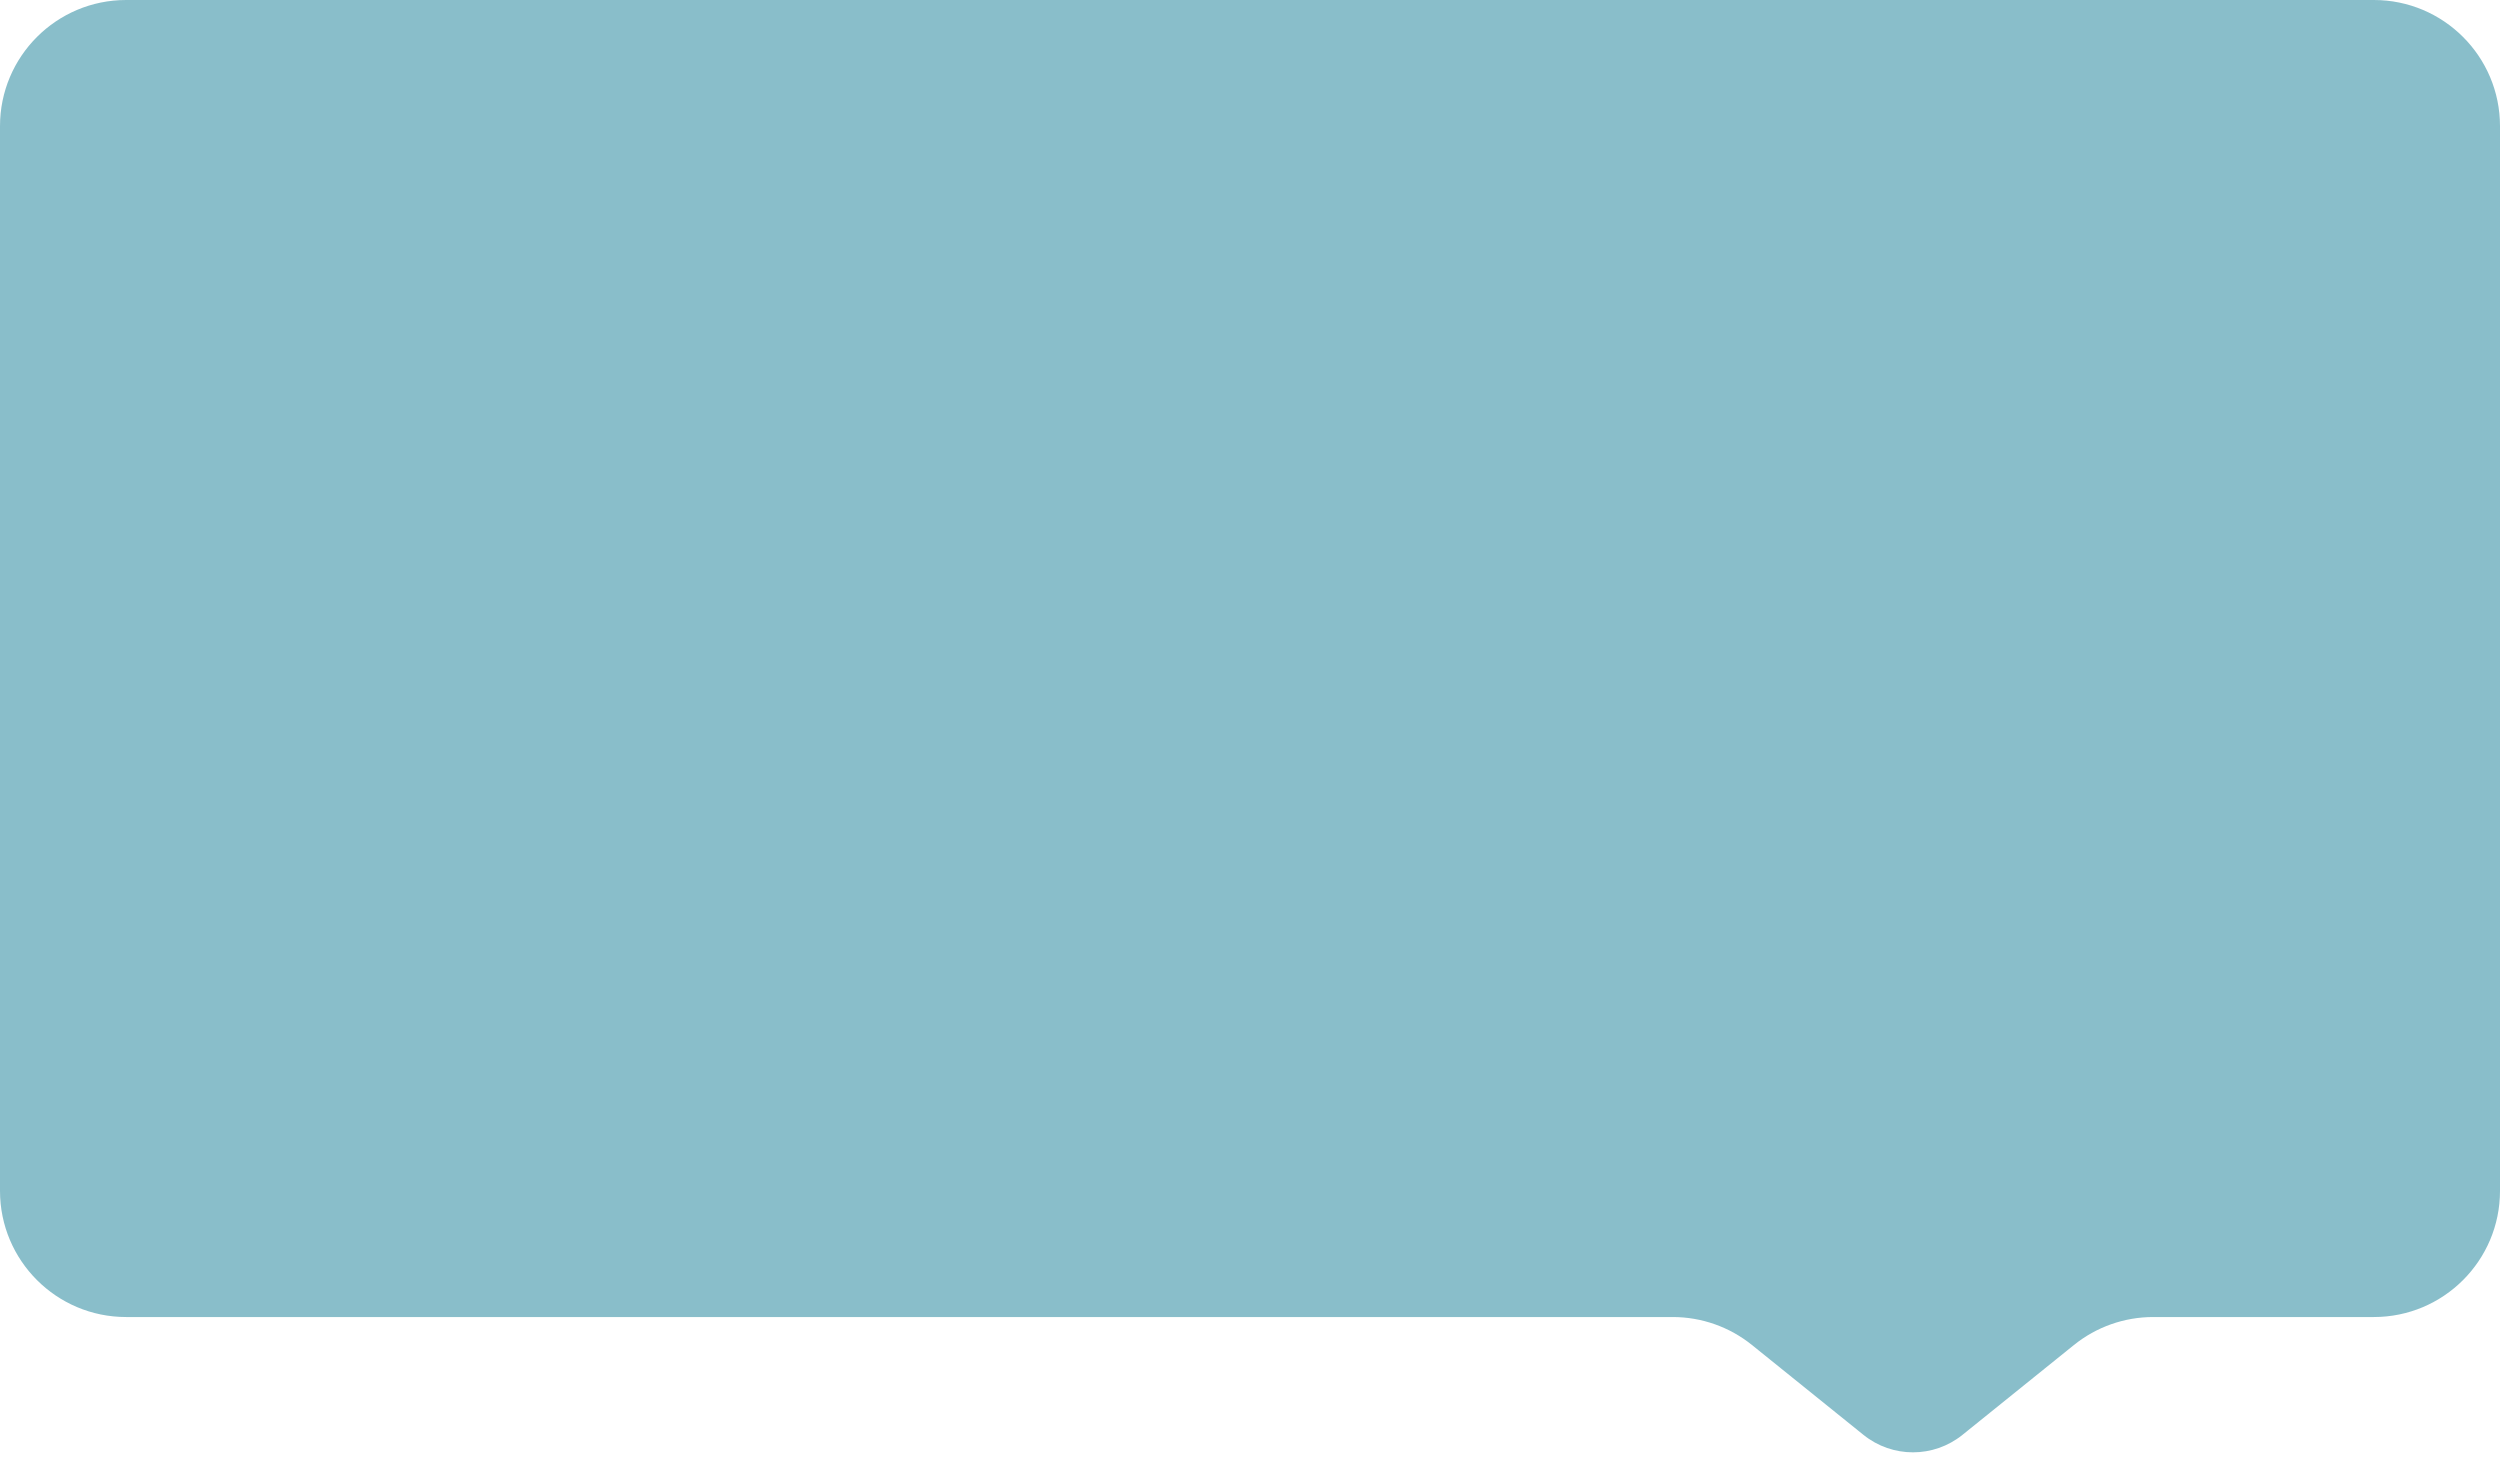 <svg width="317" height="185" viewBox="0 0 317 185" fill="none" xmlns="http://www.w3.org/2000/svg">
<path d="M0 16C0 7.163 7.163 0 16 0H301C309.837 0 317 7.163 317 16V151C317 159.837 309.837 167 301 167H273.021C269.367 167 265.824 168.25 262.98 170.543L248.838 181.942C245.175 184.894 239.95 184.894 236.287 181.942L222.145 170.543C219.301 168.25 215.758 167 212.104 167H16C7.163 167 0 159.837 0 151V16Z" fill="#89BECA"/>
</svg>
